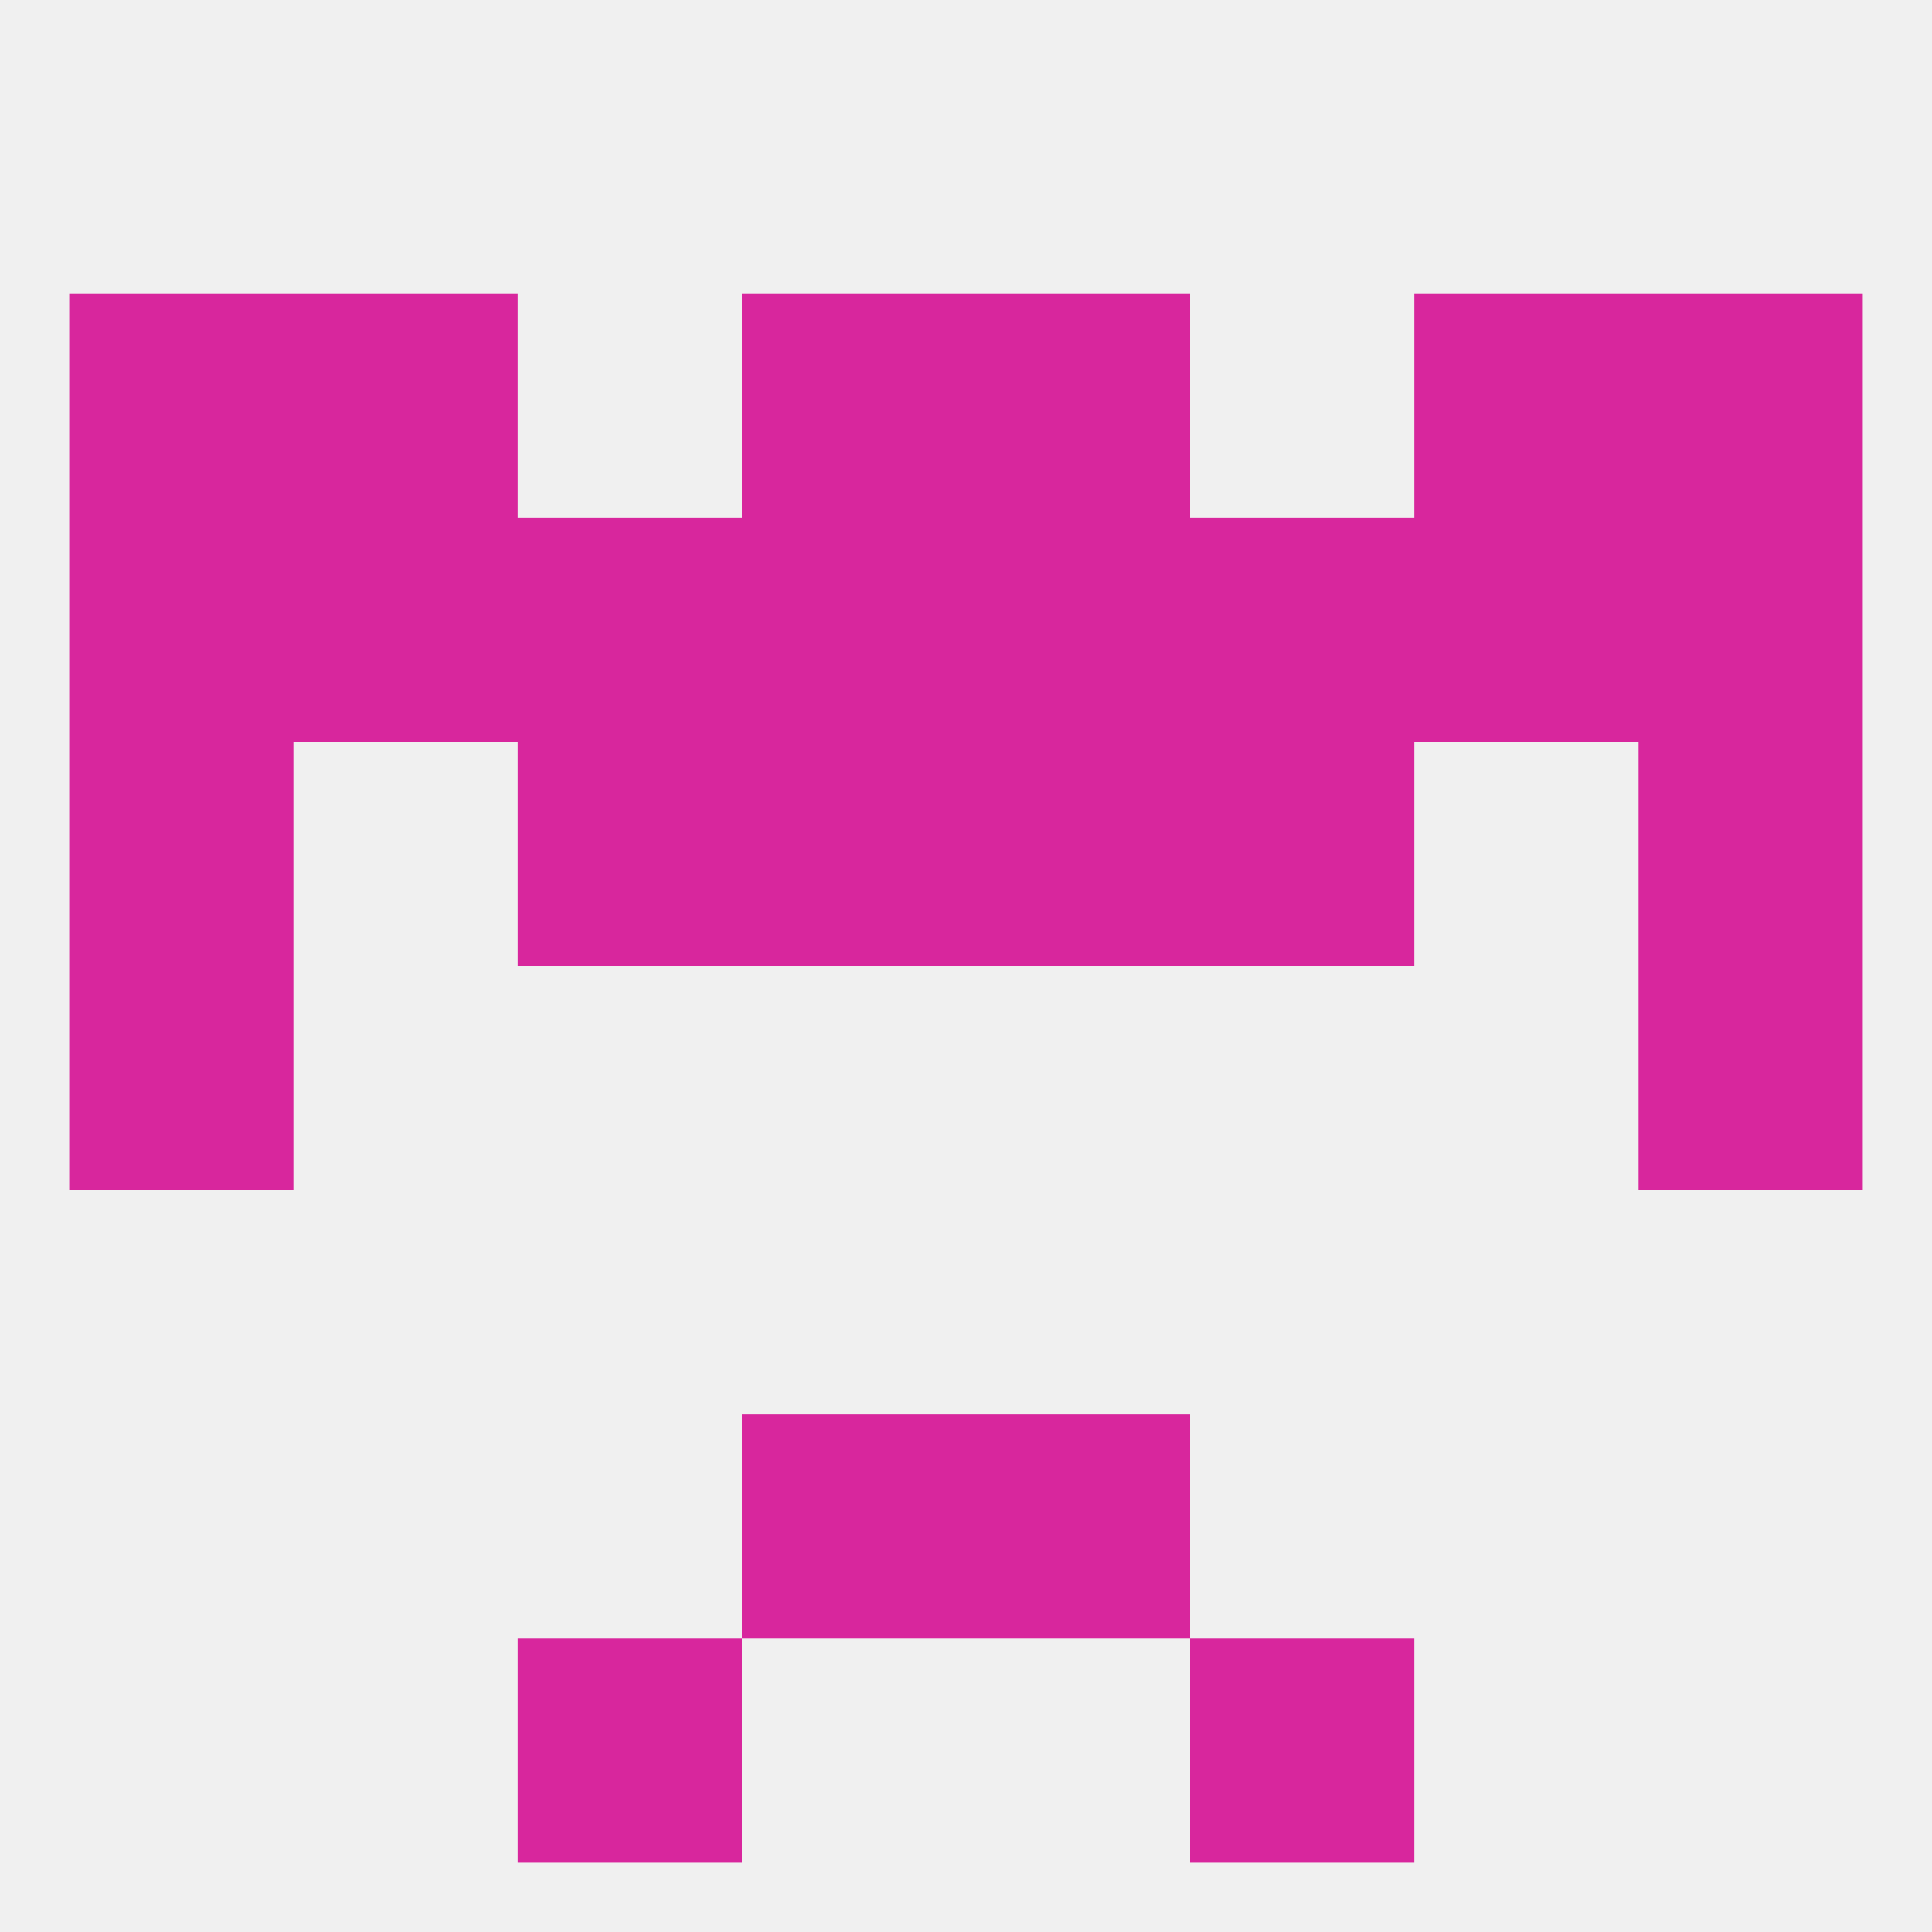 
<!--   <?xml version="1.0"?> -->
<svg version="1.1" baseprofile="full" xmlns="http://www.w3.org/2000/svg" xmlns:xlink="http://www.w3.org/1999/xlink" xmlns:ev="http://www.w3.org/2001/xml-events" width="250" height="250" viewBox="0 0 250 250" >
	<rect width="100%" height="100%" fill="rgba(240,240,240,255)"/>

	<rect x="9" y="125" width="29" height="29" fill="rgba(216,38,157,255)"/>
	<rect x="212" y="125" width="29" height="29" fill="rgba(216,38,157,255)"/>
	<rect x="9" y="96" width="29" height="29" fill="rgba(216,38,157,255)"/>
	<rect x="212" y="96" width="29" height="29" fill="rgba(216,38,157,255)"/>
	<rect x="67" y="96" width="29" height="29" fill="rgba(216,38,157,255)"/>
	<rect x="154" y="96" width="29" height="29" fill="rgba(216,38,157,255)"/>
	<rect x="96" y="96" width="29" height="29" fill="rgba(216,38,157,255)"/>
	<rect x="125" y="96" width="29" height="29" fill="rgba(216,38,157,255)"/>
	<rect x="9" y="67" width="29" height="29" fill="rgba(216,38,157,255)"/>
	<rect x="212" y="67" width="29" height="29" fill="rgba(216,38,157,255)"/>
	<rect x="96" y="67" width="29" height="29" fill="rgba(216,38,157,255)"/>
	<rect x="38" y="67" width="29" height="29" fill="rgba(216,38,157,255)"/>
	<rect x="183" y="67" width="29" height="29" fill="rgba(216,38,157,255)"/>
	<rect x="125" y="67" width="29" height="29" fill="rgba(216,38,157,255)"/>
	<rect x="67" y="67" width="29" height="29" fill="rgba(216,38,157,255)"/>
	<rect x="154" y="67" width="29" height="29" fill="rgba(216,38,157,255)"/>
	<rect x="9" y="38" width="29" height="29" fill="rgba(216,38,157,255)"/>
	<rect x="212" y="38" width="29" height="29" fill="rgba(216,38,157,255)"/>
	<rect x="38" y="38" width="29" height="29" fill="rgba(216,38,157,255)"/>
	<rect x="183" y="38" width="29" height="29" fill="rgba(216,38,157,255)"/>
	<rect x="96" y="38" width="29" height="29" fill="rgba(216,38,157,255)"/>
	<rect x="125" y="38" width="29" height="29" fill="rgba(216,38,157,255)"/>
	<rect x="154" y="212" width="29" height="29" fill="rgba(216,38,157,255)"/>
	<rect x="67" y="212" width="29" height="29" fill="rgba(216,38,157,255)"/>
	<rect x="96" y="183" width="29" height="29" fill="rgba(216,38,157,255)"/>
	<rect x="125" y="183" width="29" height="29" fill="rgba(216,38,157,255)"/>
</svg>